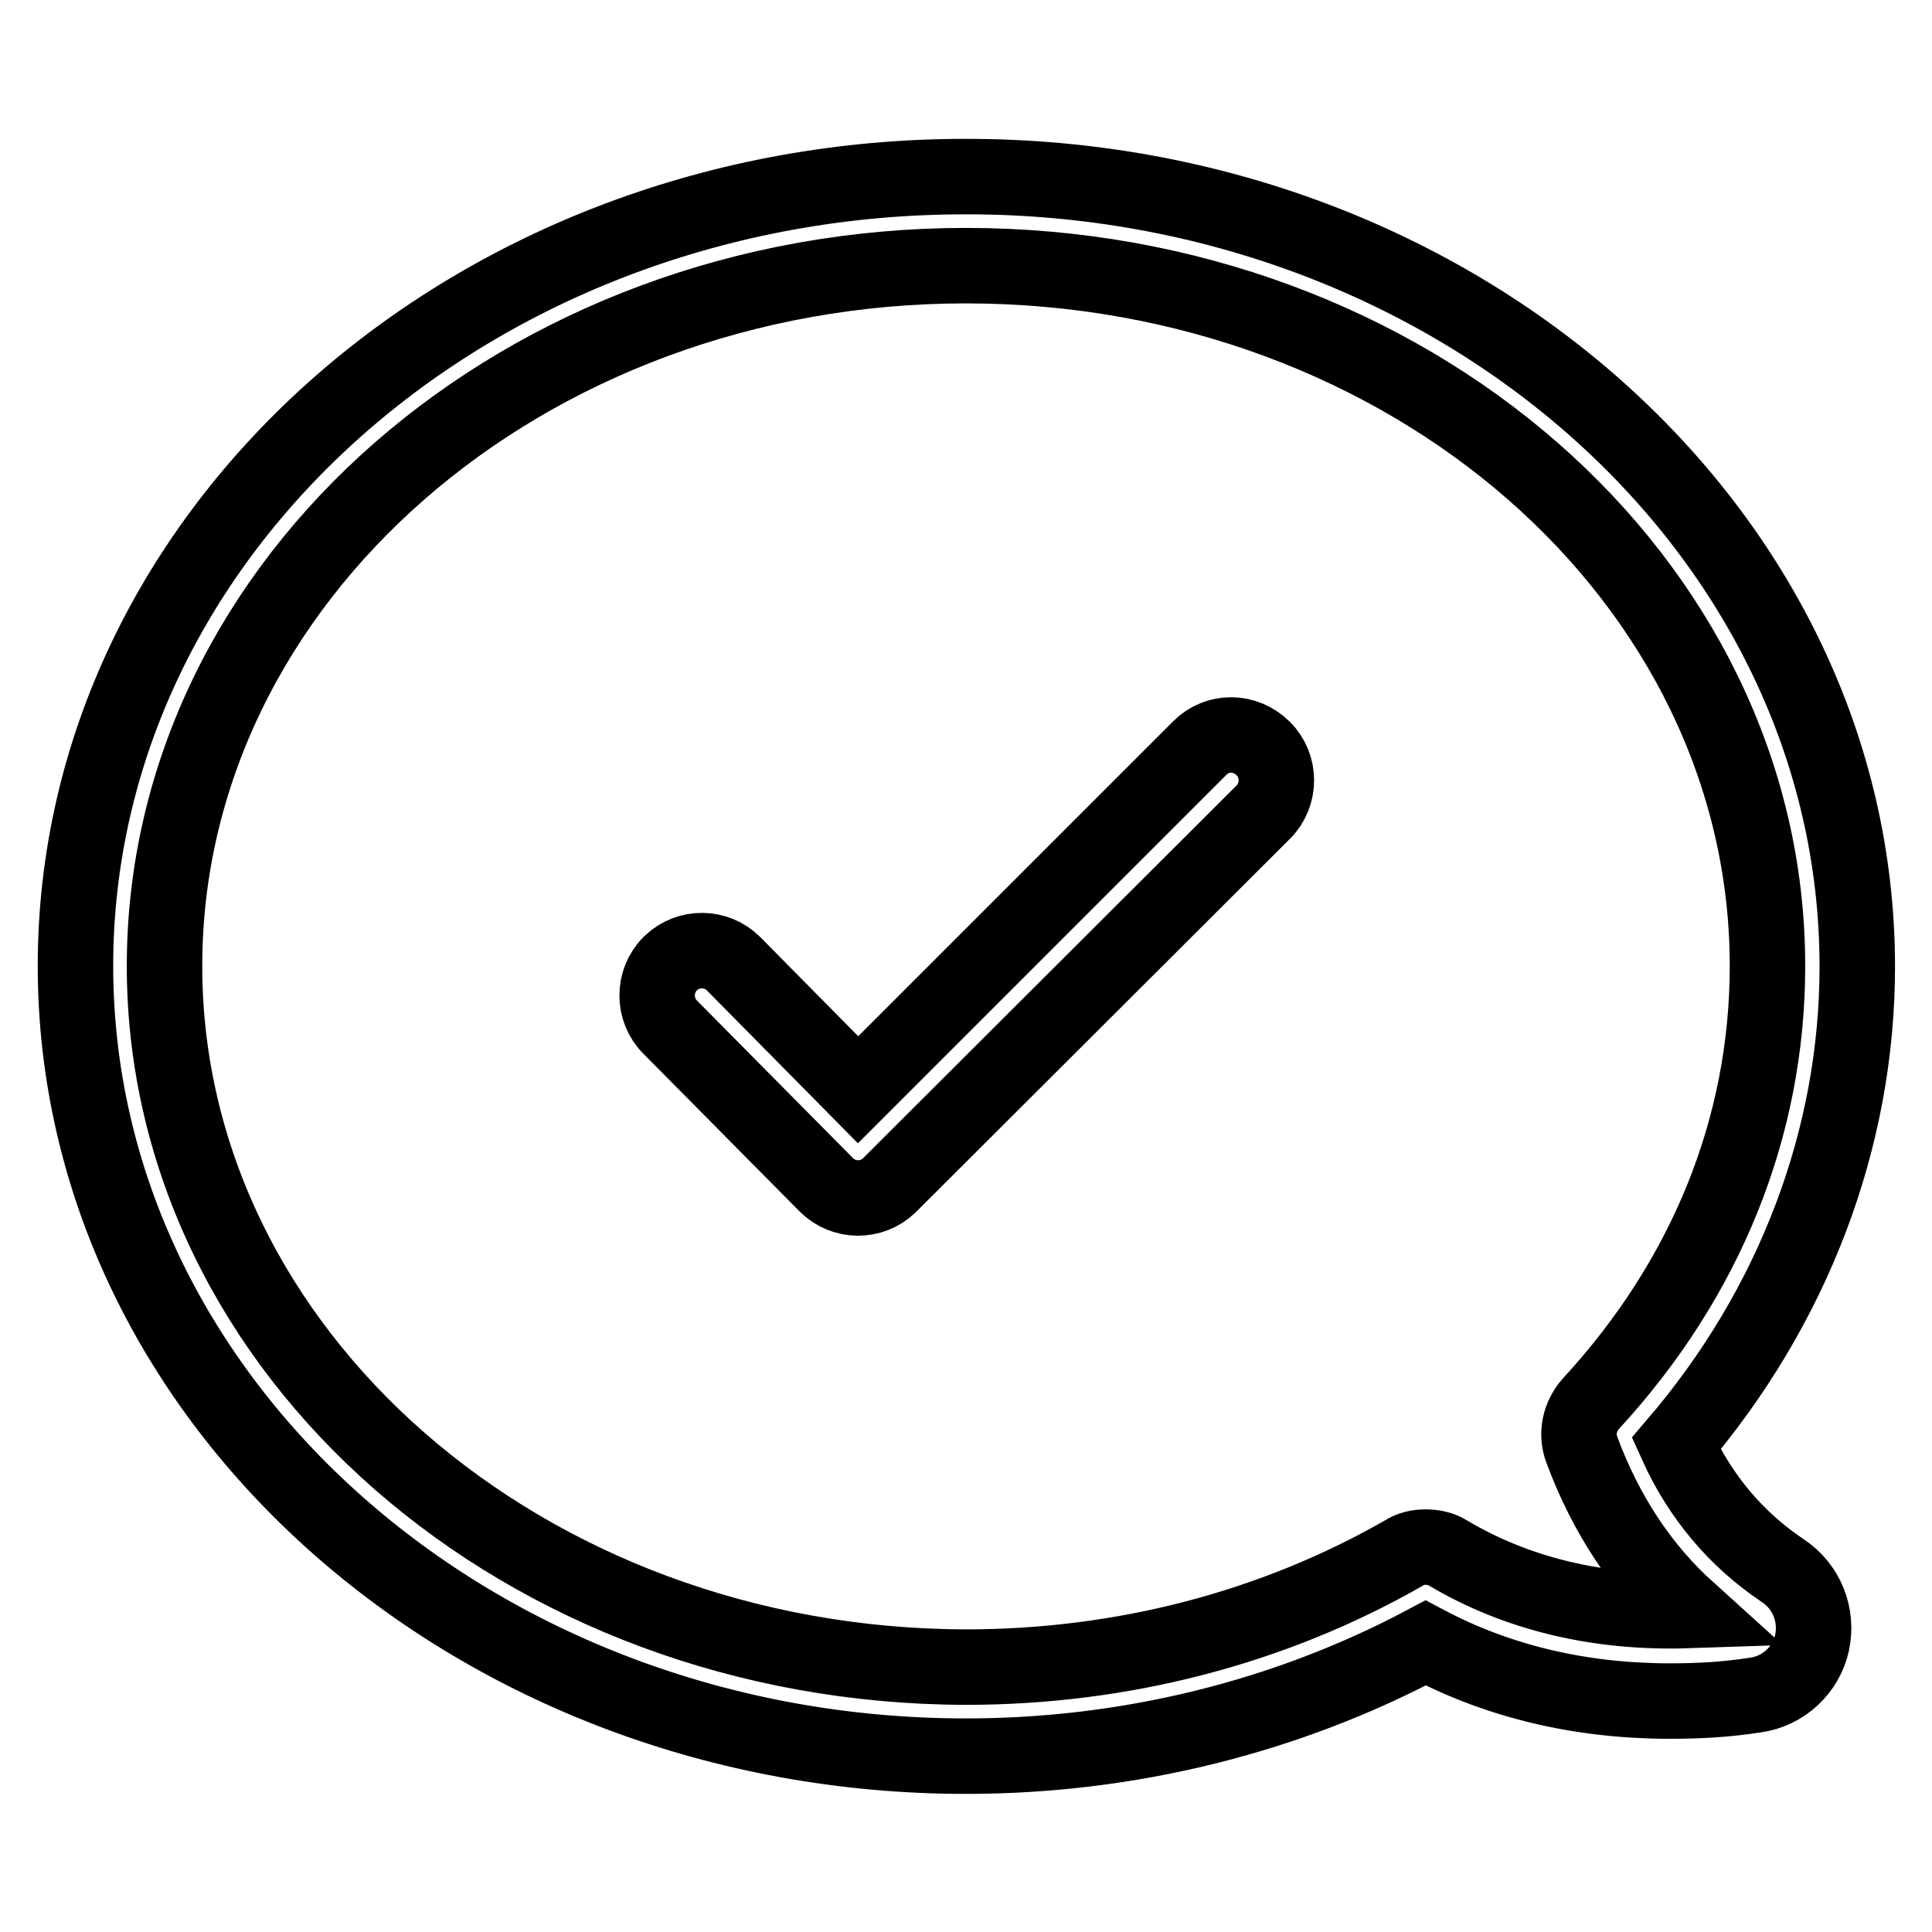 <?xml version="1.0" encoding="utf-8"?>
<!-- Svg Vector Icons : http://www.onlinewebfonts.com/icon -->
<!DOCTYPE svg PUBLIC "-//W3C//DTD SVG 1.1//EN" "http://www.w3.org/Graphics/SVG/1.1/DTD/svg11.dtd">
<svg version="1.1" xmlns="http://www.w3.org/2000/svg" xmlns:xlink="http://www.w3.org/1999/xlink" x="0px" y="0px" viewBox="0 0 256 256" enable-background="new 0 0 256 256" xml:space="preserve">
<g> <path stroke-width="10" fill-opacity="0" stroke="#000000"  d="M10,128c0,57.7,53,104.7,118,104.7c21.5,0,42.5-5.2,60.9-15c9.6,5.1,20.5,7.7,32.4,7.7 c3.8,0,7.5-0.2,11.3-0.8c3.7-0.5,6.7-3.3,7.5-6.9c0.8-3.7-0.7-7.5-3.9-9.6c-6.1-4.1-10.9-9.7-14.1-16.8c15.5-18.1,24-40.4,24-63.2 c0-57.7-53-104.7-118-104.7C62.9,23.3,10,70.3,10,128L10,128z M21.8,128c0-51.2,47.7-92.8,106.2-92.8c58.6,0,106.2,41.6,106.2,92.8 c0,21.3-8.1,41.4-23.4,58c-1.5,1.7-2,4-1.2,6.1c3.2,8.6,7.9,15.7,14.1,21.3c-11.9,0.4-22.7-2.2-31.8-7.6c-0.9-0.6-2-0.8-3-0.8 c-1,0-2,0.2-2.9,0.8c-17.3,9.9-37.3,15.1-58,15.1C69.5,220.8,21.8,179.2,21.8,128L21.8,128z M159,99.1l-45.3,45.3l-16.5-16.7 c-2.3-2.3-6-2.3-8.3-0.1c0,0,0,0-0.1,0.1c-2.3,2.3-2.3,6.1,0,8.4l20.7,20.9c2.3,2.3,6,2.3,8.3,0.1c0,0,0,0,0.1-0.1l49.5-49.4 c2.3-2.3,2.3-6.1,0-8.4C165,96.8,161.3,96.8,159,99.1L159,99.1z"/></g>
</svg>